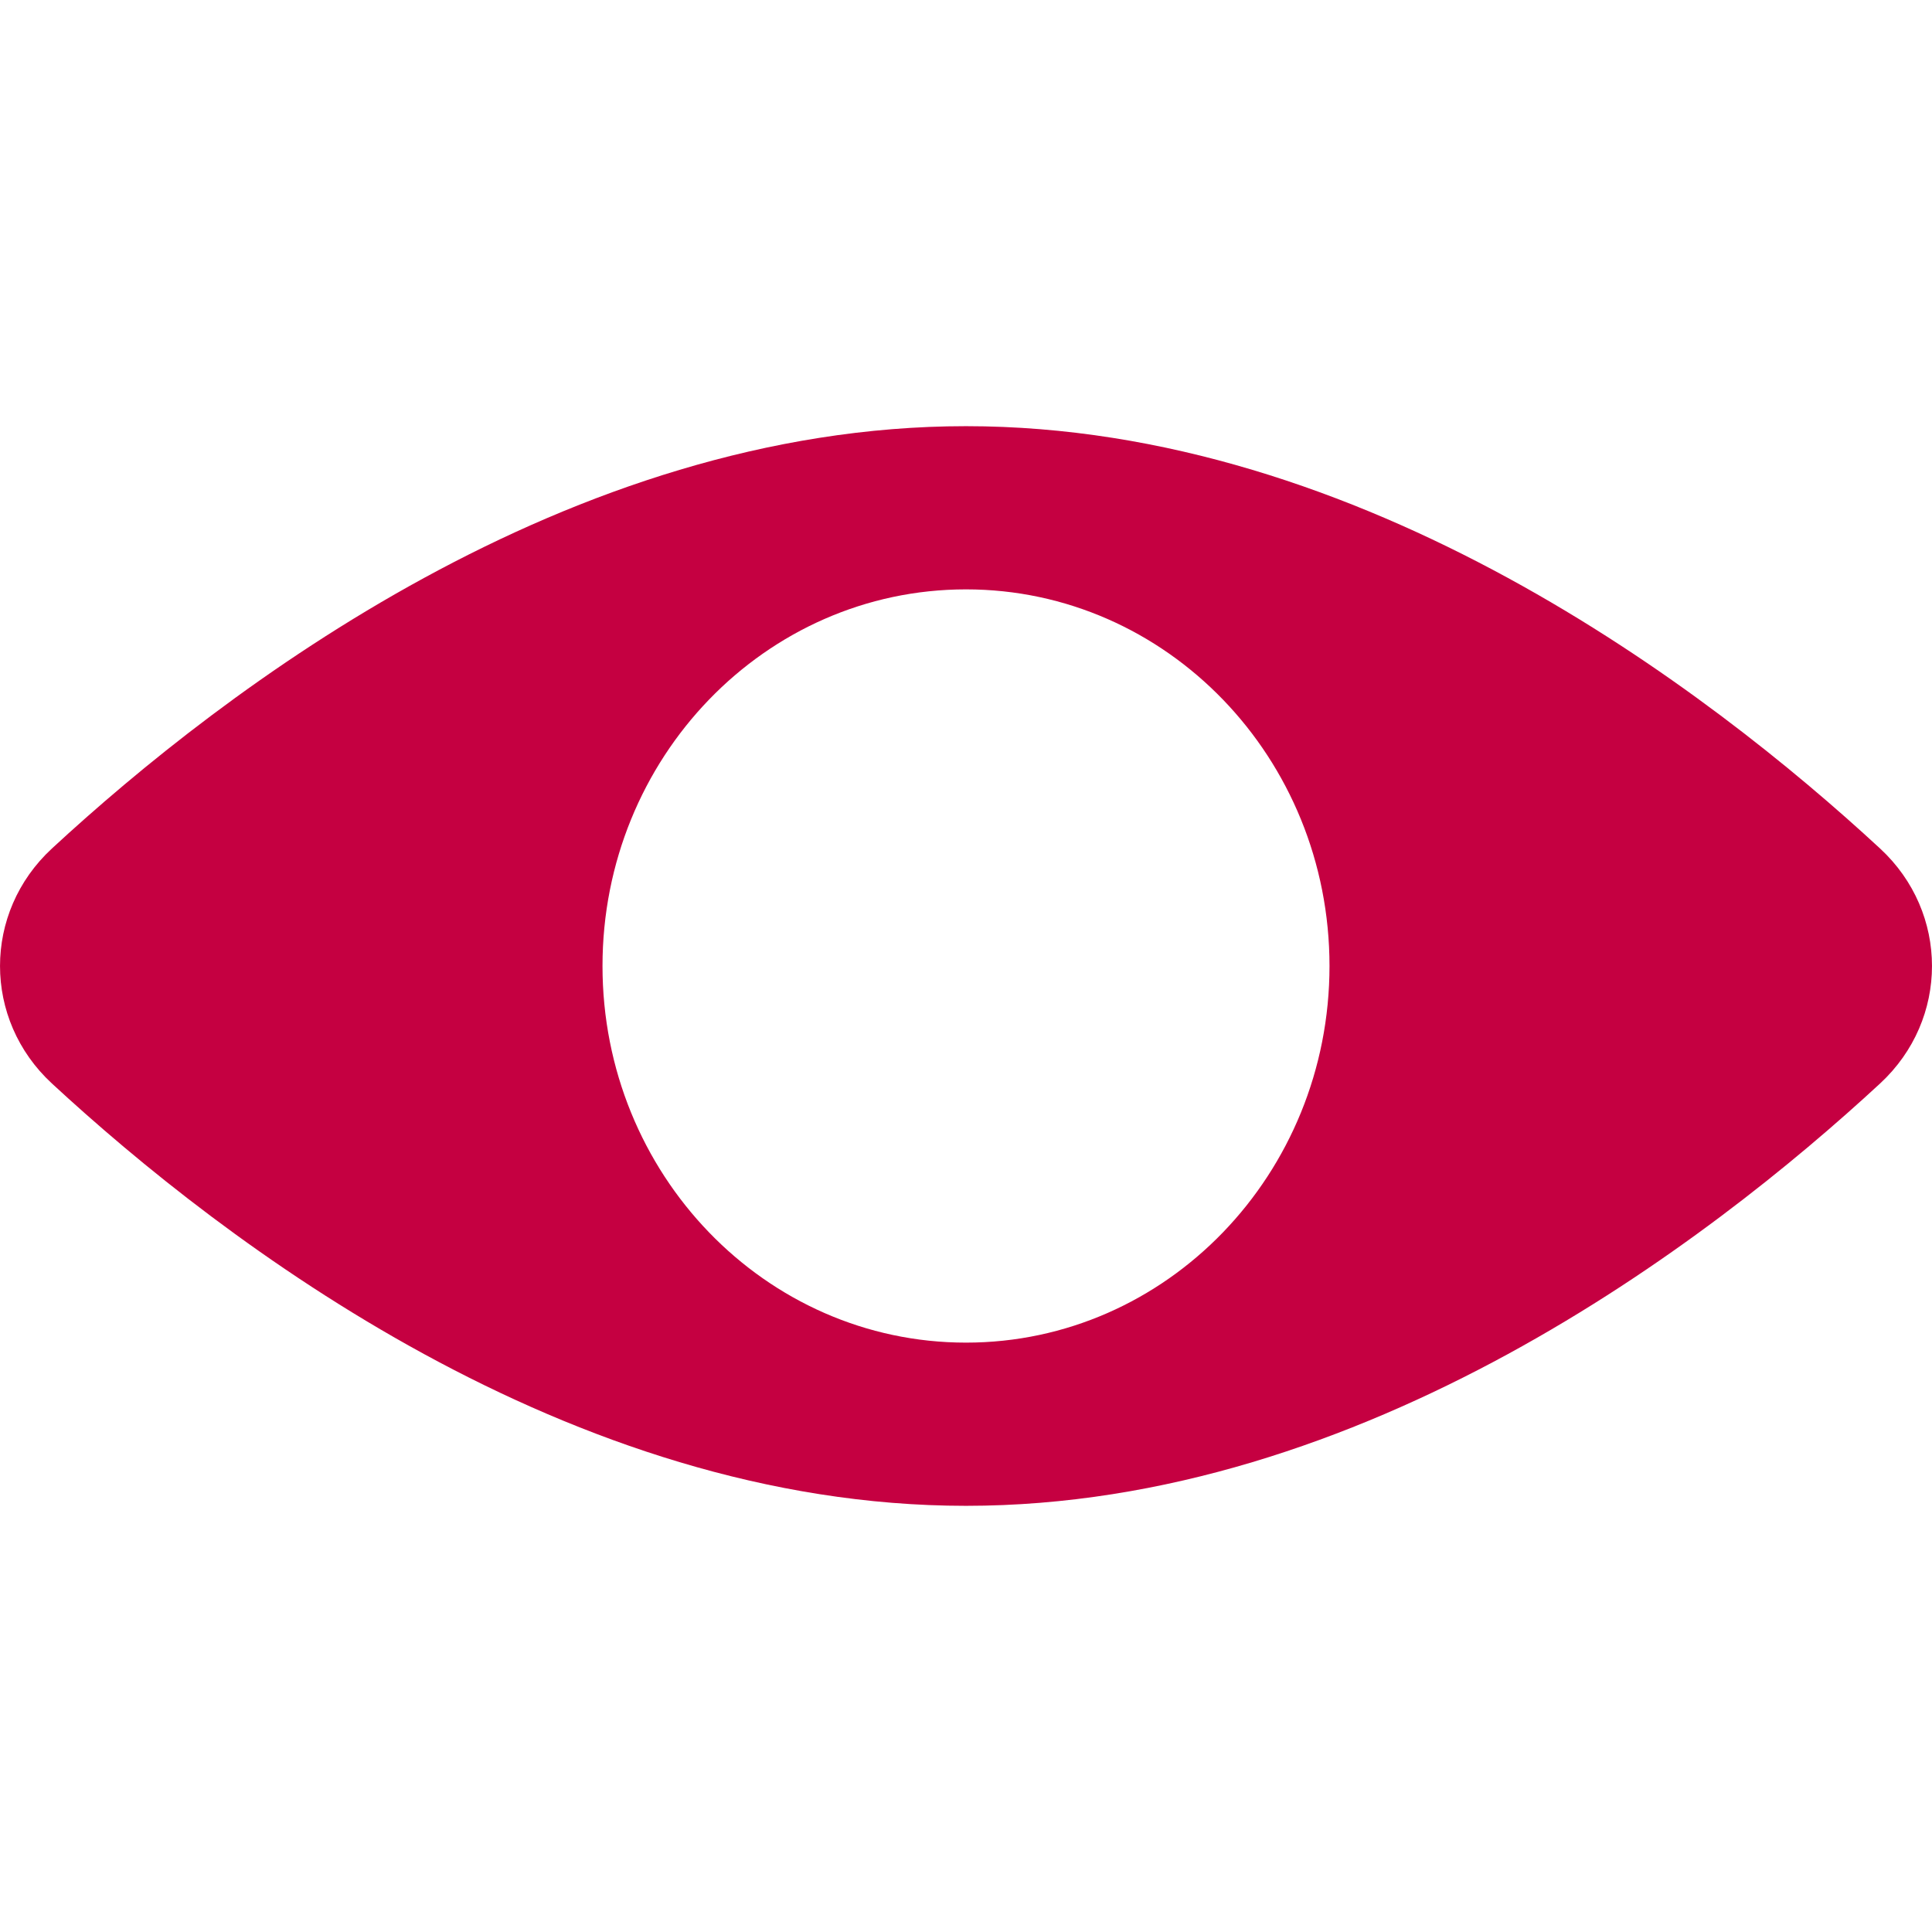 <svg width="34" height="34" viewBox="0 0 34 34" fill="none" xmlns="http://www.w3.org/2000/svg">
<path fill-rule="evenodd" clip-rule="evenodd" d="M17 26.5C23.995 26.5 30.065 21.861 33.087 19.067C34.304 17.941 34.304 16.059 33.087 14.933C30.065 12.139 23.995 7.5 17 7.5C10.005 7.5 3.935 12.139 0.913 14.933C-0.304 16.059 -0.304 17.941 0.913 19.067C3.935 21.861 10.005 26.5 17 26.5ZM17 23.628C20.533 23.628 23.397 20.66 23.397 17C23.397 13.339 20.533 10.372 17 10.372C13.467 10.372 10.603 13.339 10.603 17C10.603 20.66 13.467 23.628 17 23.628Z" fill="#C50041"/>
</svg>
